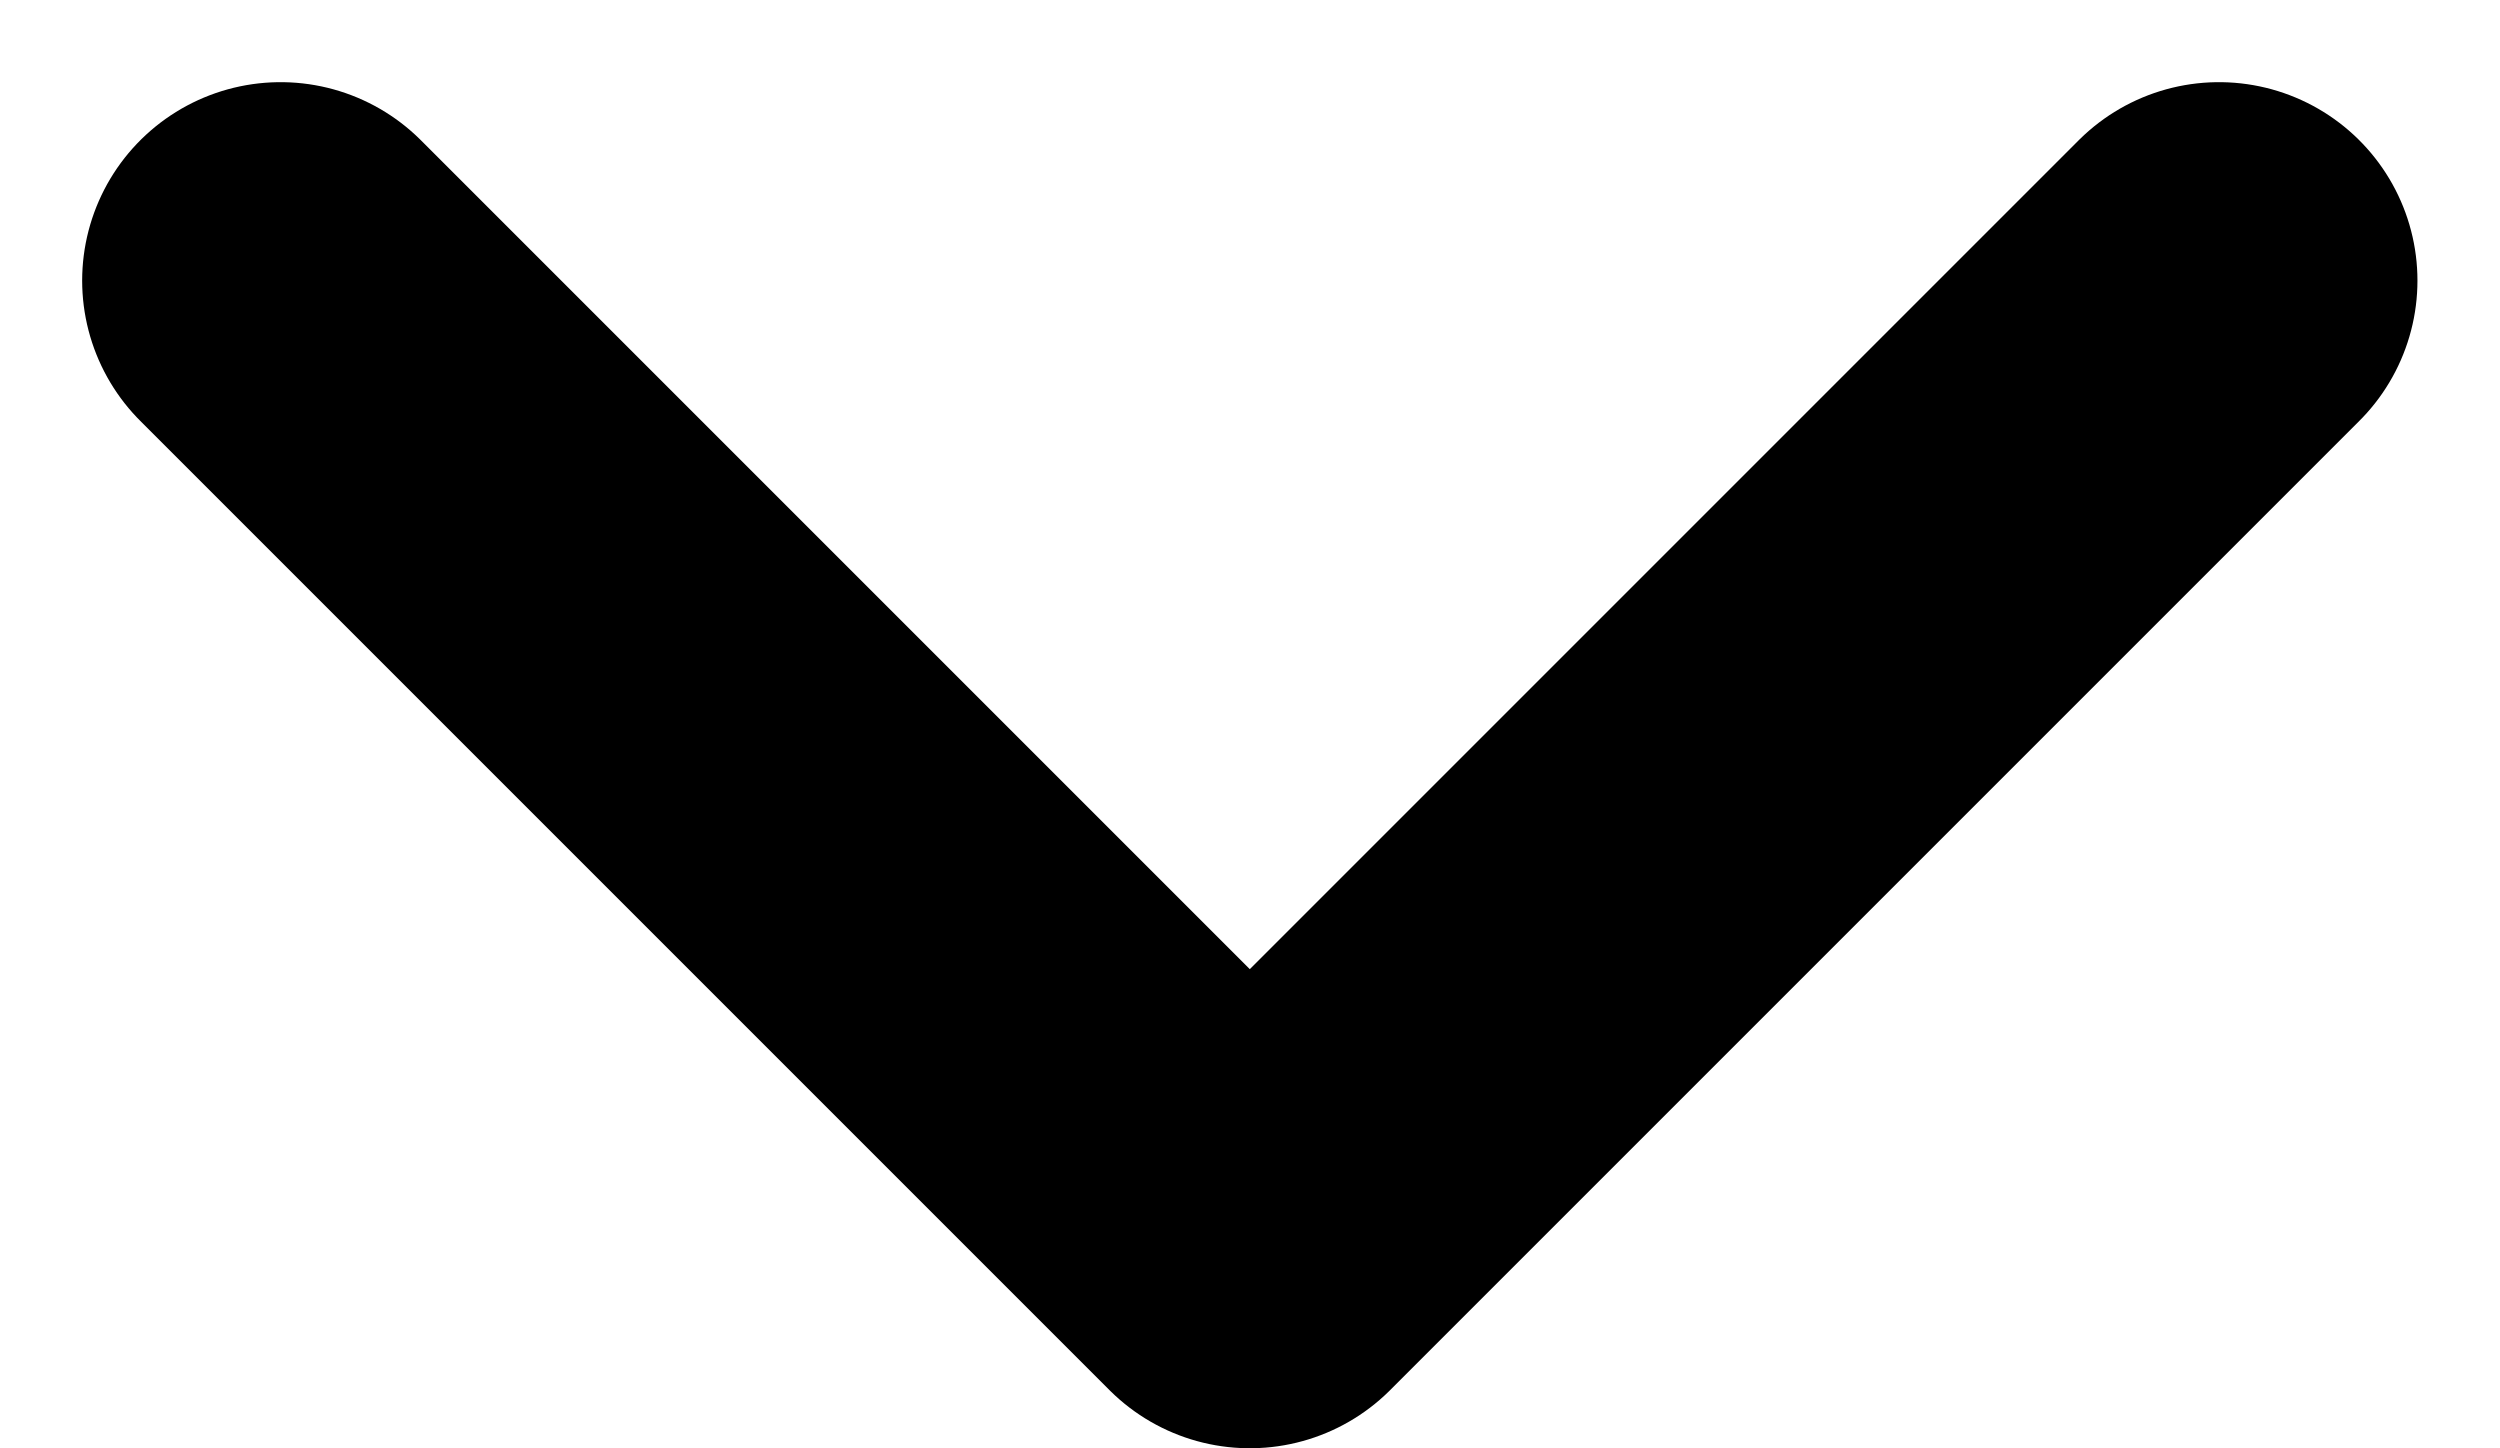<svg xmlns="http://www.w3.org/2000/svg" width="6.299" height="3.649" viewBox="0 0 6.299 3.649">
  <path id="chevron-down_2_" data-name="chevron-down (2)" d="M6,9l2.442,2.442L10.884,9" transform="translate(-5.293 -8.293)" fill="none" stroke="#000" stroke-linecap="round" stroke-linejoin="round" stroke-width="1"/>
</svg>
